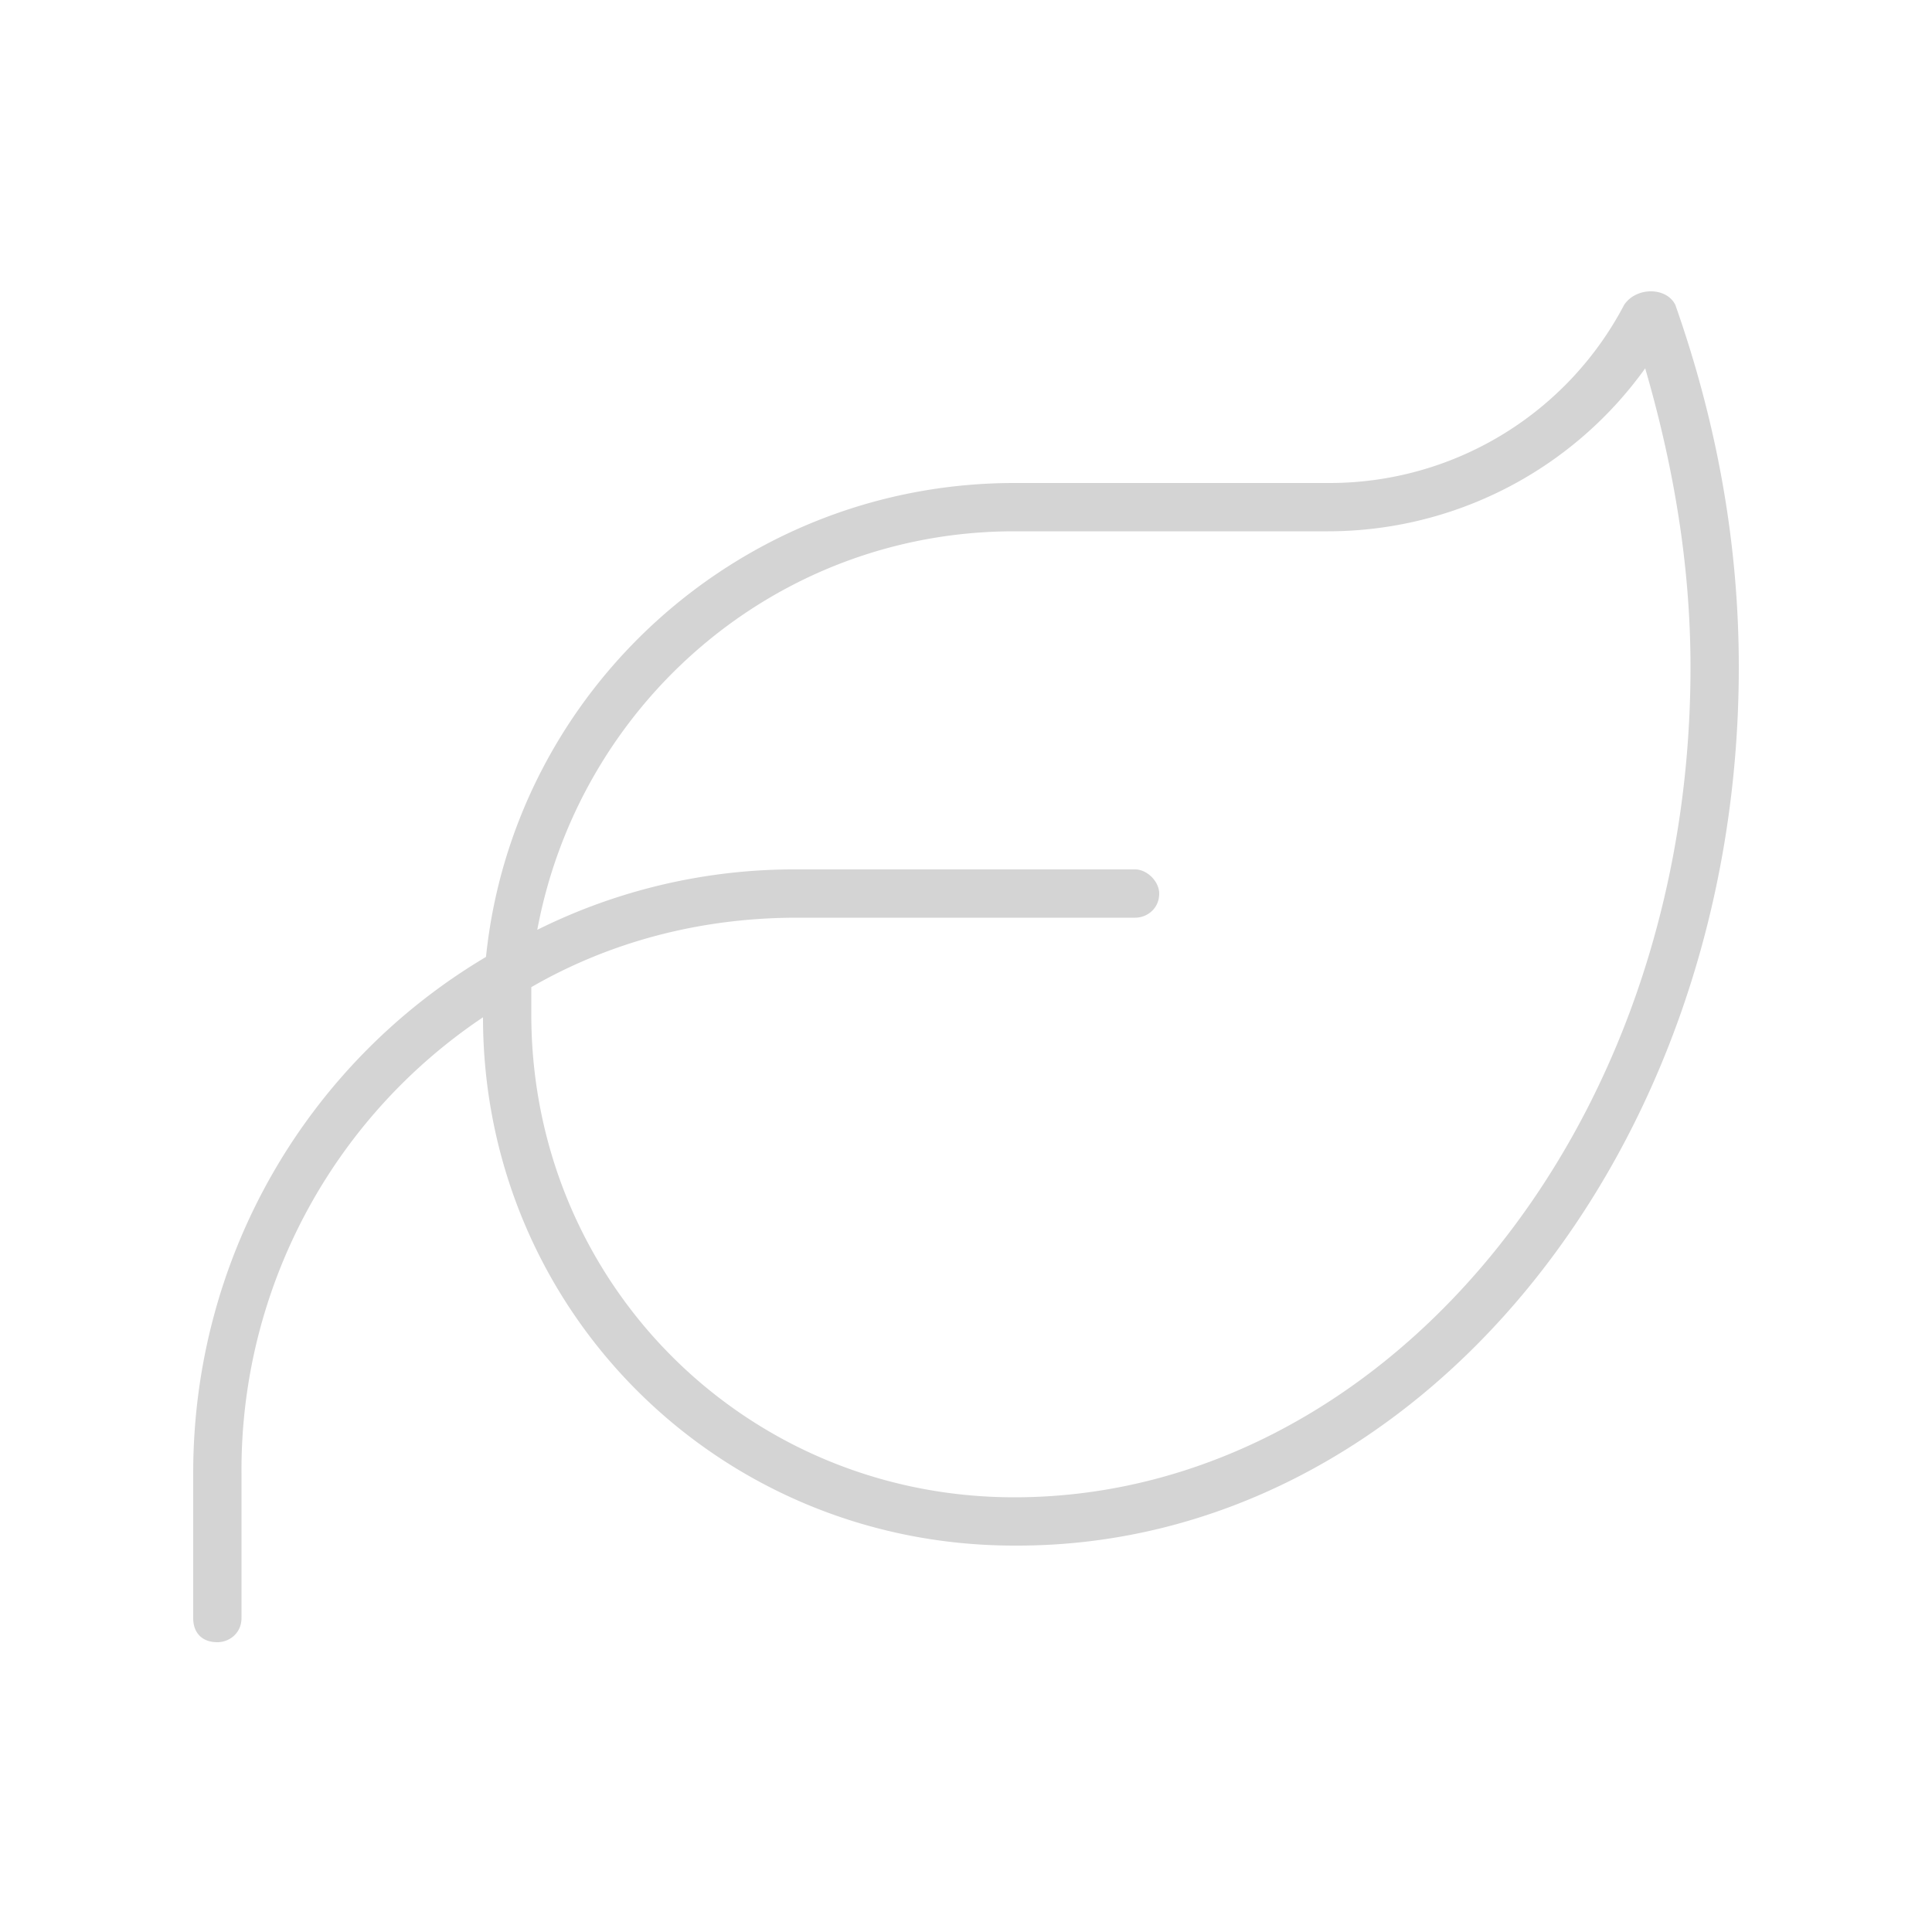 <svg xmlns="http://www.w3.org/2000/svg" width="20" height="20" fill="none"><path fill="#D4D4D4" d="M5.563 9.625A5.966 5.966 0 0 1 8.25 9h3.5c.125 0 .25.125.25.25 0 .156-.125.25-.25.25h-3.5c-1 0-1.938.25-2.75.719v.281c0 2.781 2.219 5 5 5 3.781 0 7-3.75 7-8.594 0-1.093-.188-2.125-.469-3.093A4.04 4.04 0 0 1 13.75 5.5H10.5C8.031 5.5 6 7.281 5.562 9.625zm-.532.281C5.313 7.156 7.656 5 10.5 5h3.25a3.442 3.442 0 0 0 3.063-1.844c.125-.187.437-.187.53 0 .407 1.156.657 2.406.657 3.75C18 11.938 14.656 16 10.531 16H10.5C7.437 16 5 13.562 5 10.531a5.64 5.64 0 0 0-2.5 4.719v1.5c0 .156-.125.25-.25.25-.156 0-.25-.094-.25-.25v-1.5C2 13 3.188 11 5.031 9.906z"/></svg>